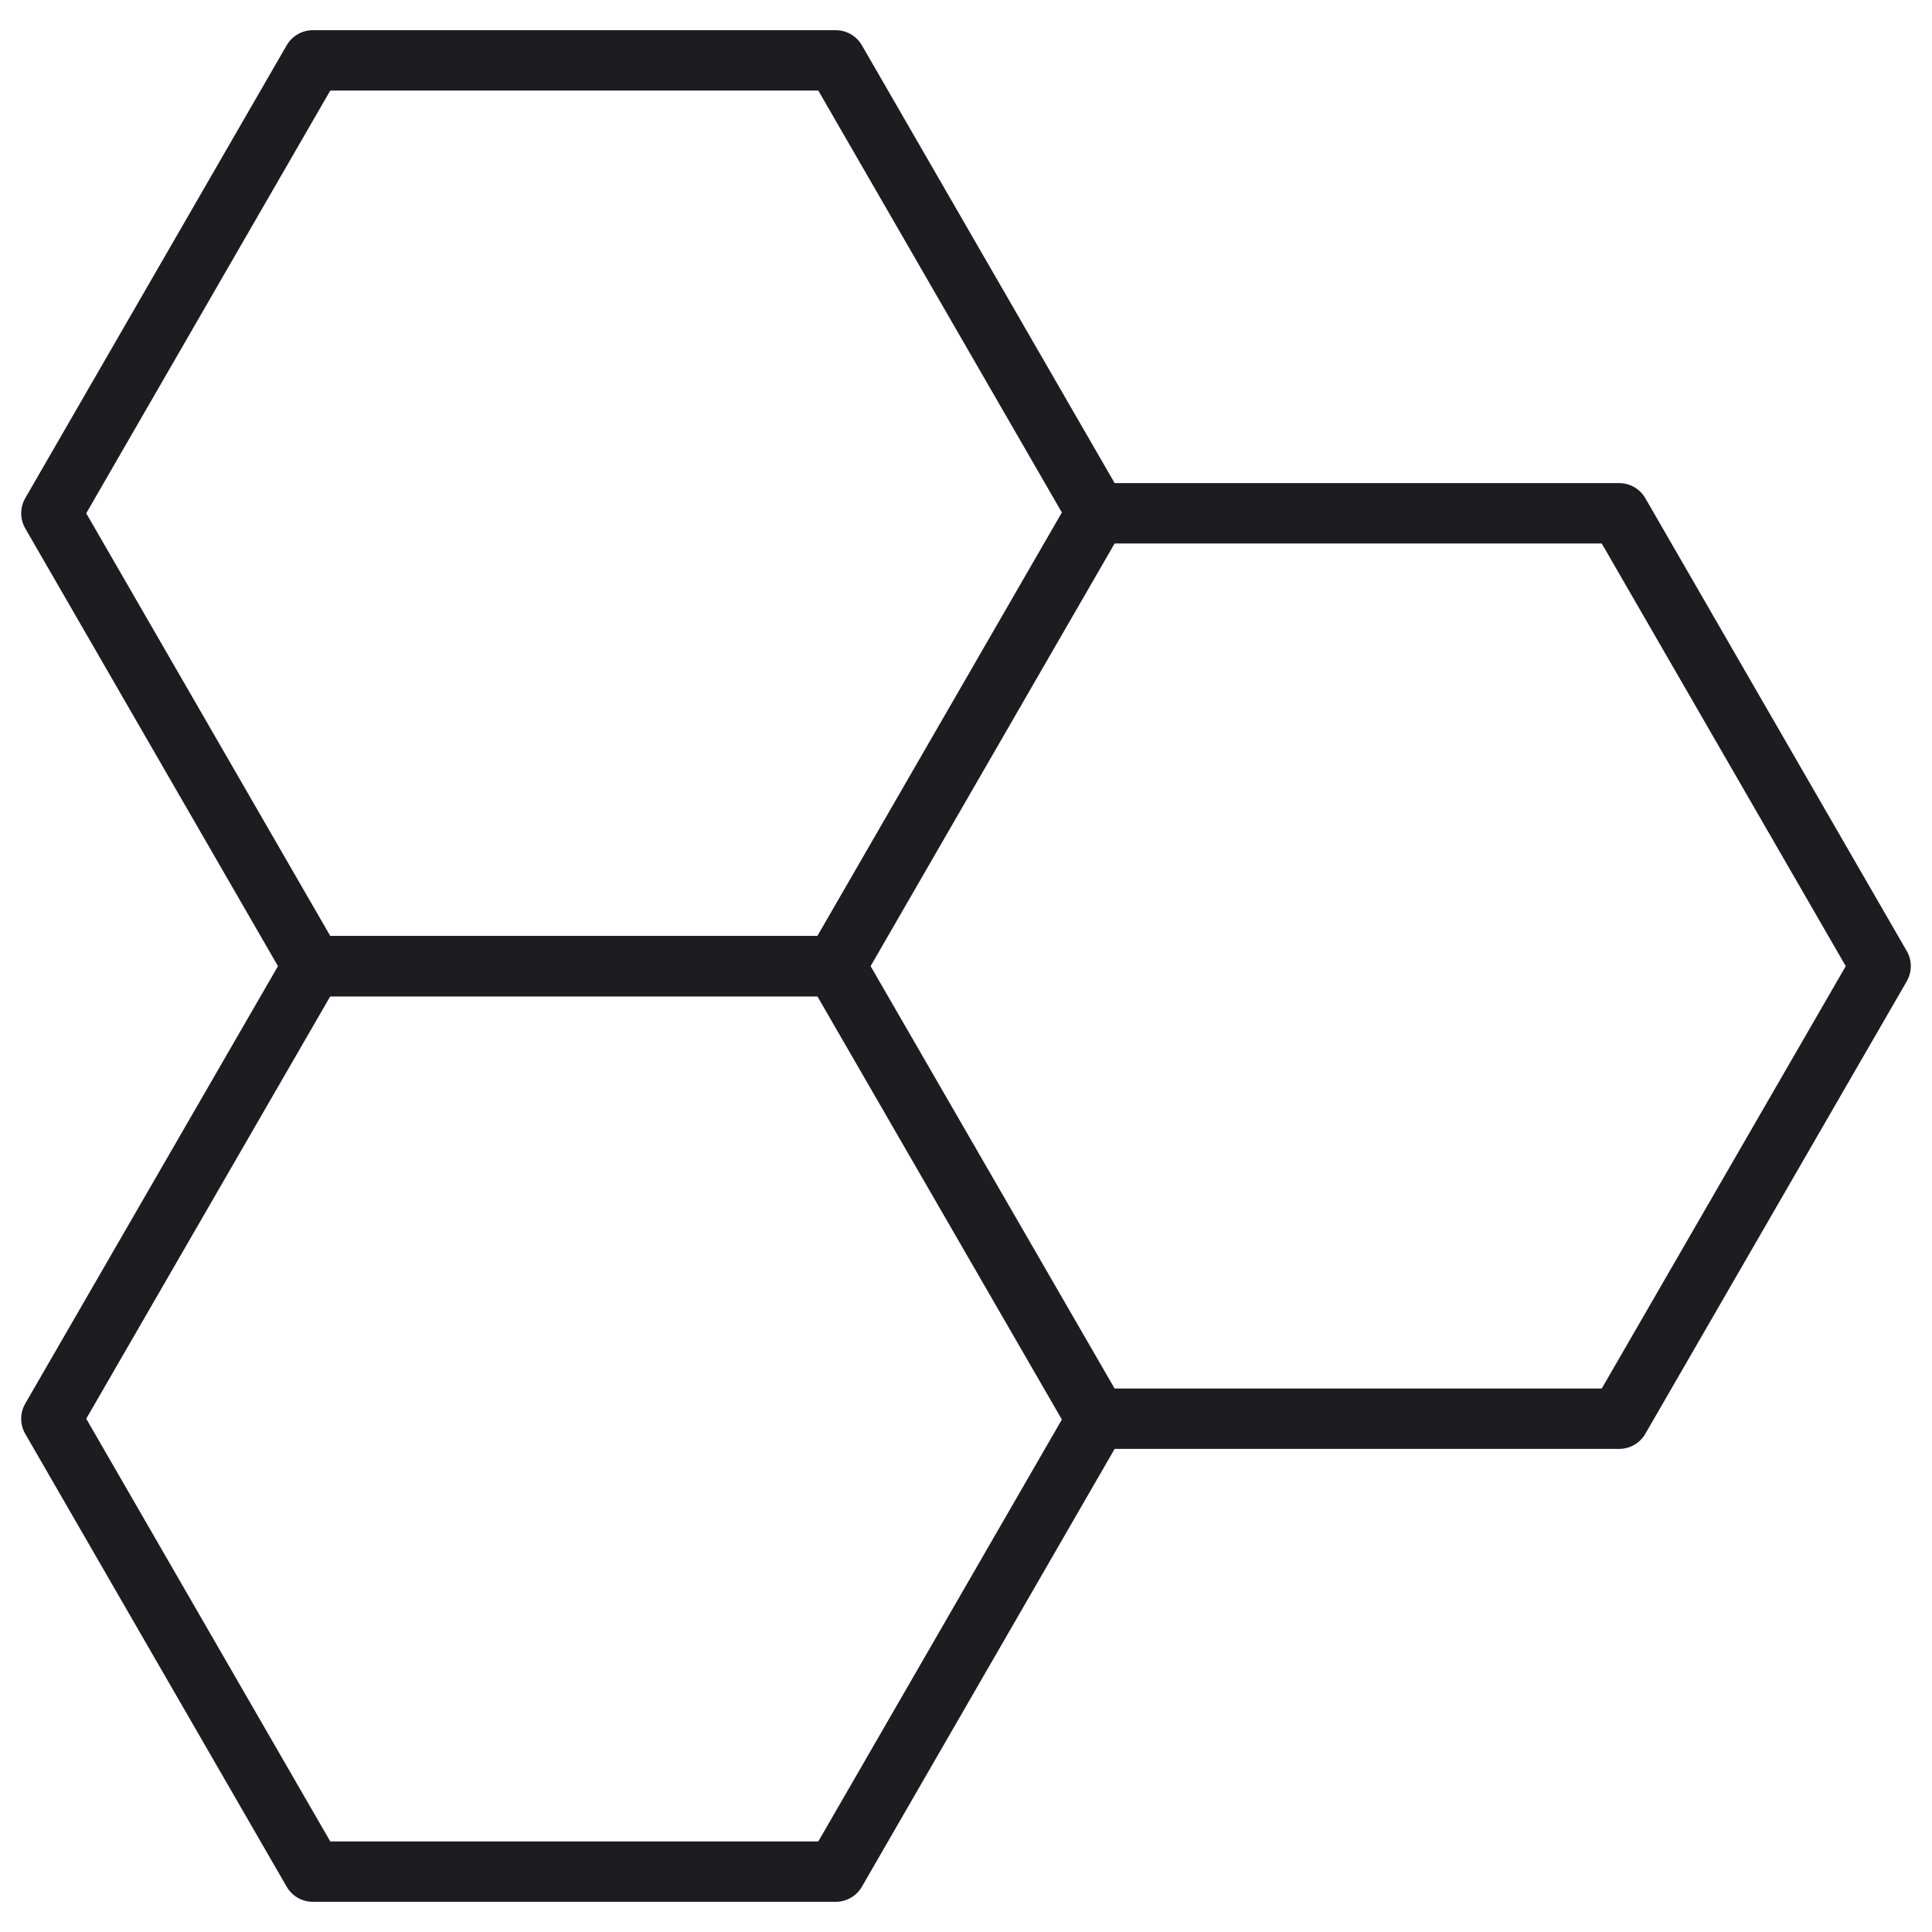 <svg width="64" height="64" viewBox="0 0 64 64" fill="none" xmlns="http://www.w3.org/2000/svg">
<path d="M27.685 32.005H10.363L1.702 46.997L10.363 62H27.685L36.346 46.997L27.685 32.005Z" stroke="#1C1C21" stroke-width="2" stroke-linecap="round" stroke-linejoin="round"/>
<path d="M53.637 17.003H36.315L27.654 32.005L36.315 46.997H53.637L62.298 32.005L53.637 17.003Z" stroke="#1C1C21" stroke-width="2" stroke-linecap="round" stroke-linejoin="round"/>
<path d="M27.685 2H10.363L1.702 17.003L10.363 32.005H27.685L36.346 17.003L27.685 2Z" stroke="#1C1C21" stroke-width="2" stroke-linecap="round" stroke-linejoin="round"/>
</svg>
